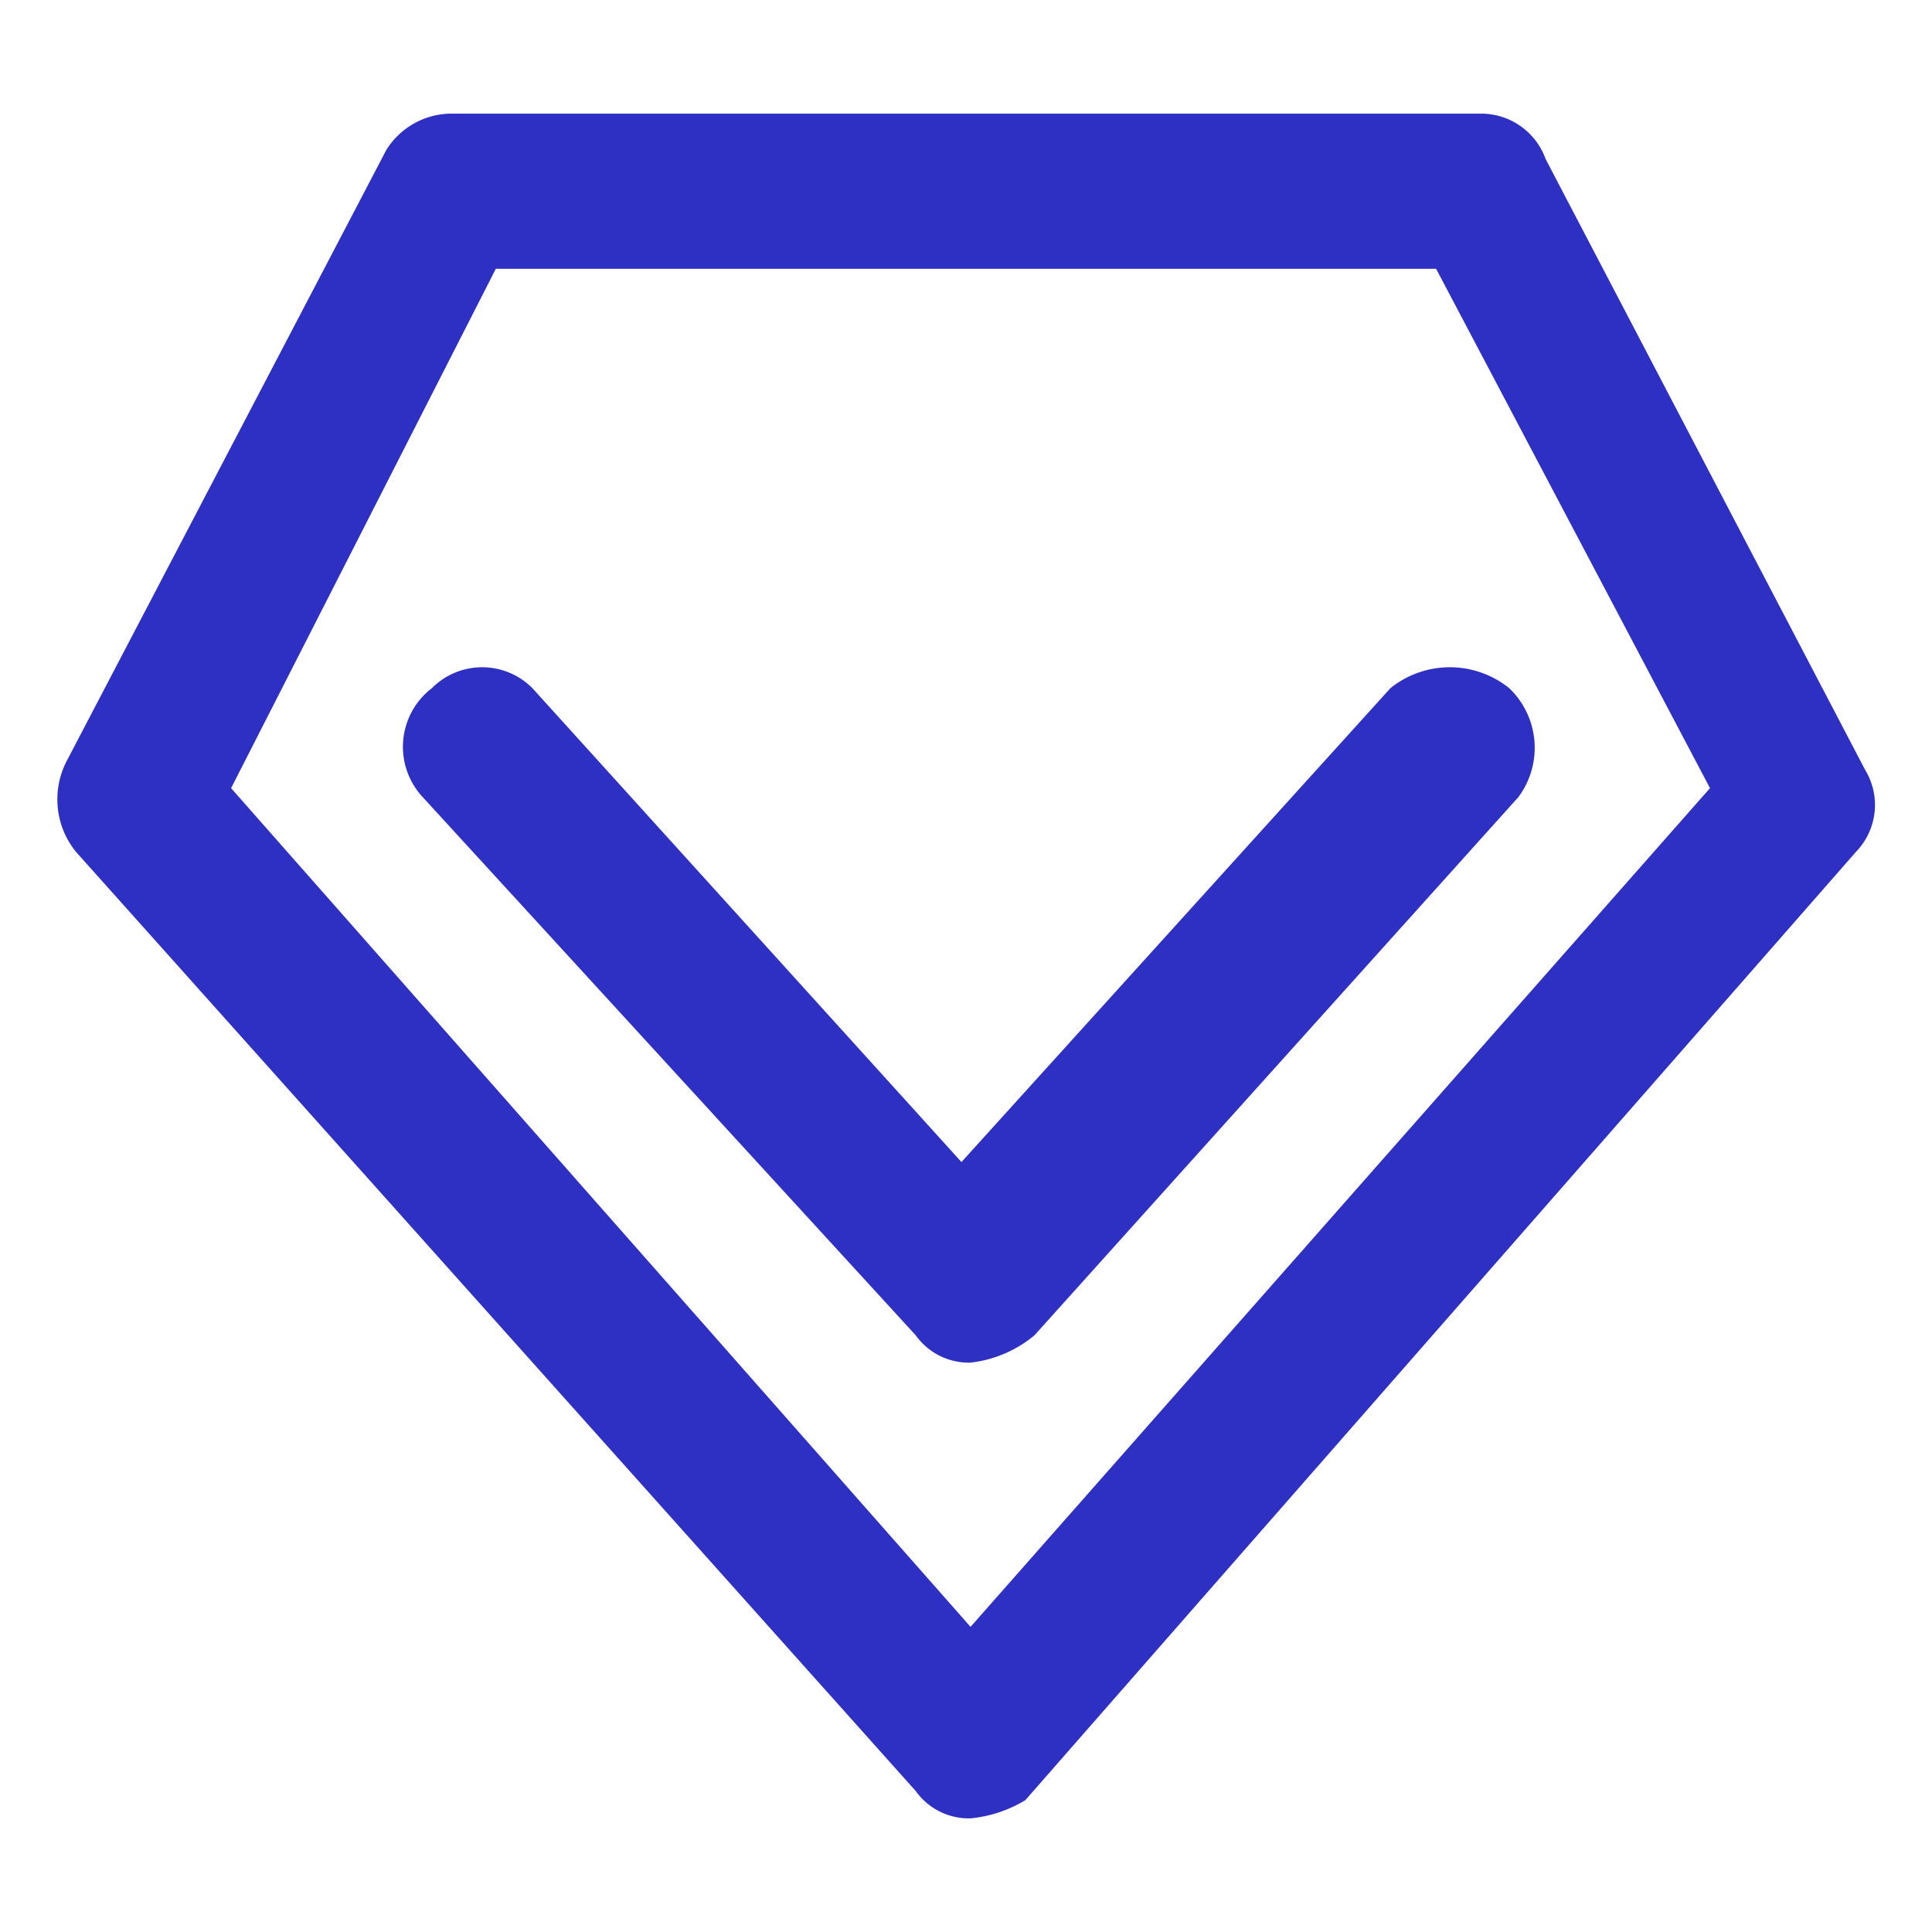 <svg xmlns="http://www.w3.org/2000/svg" width="34" height="34" viewBox="0 0 34 34">
  <defs>
    <style>
      .cls-1 {
        fill: #2d30c2;
        fill-rule: evenodd;
      }
    </style>
  </defs>
  <path id="形状_24" data-name="形状 24" class="cls-1" d="M210.08,1183a1.148,1.148,0,0,1-.964-0.48l-14.78-16.53a1.466,1.466,0,0,1-.161-1.6l5.623-10.75a1.355,1.355,0,0,1,1.125-.64h18.154a1.206,1.206,0,0,1,1.124.8l5.623,10.75a1.186,1.186,0,0,1-.161,1.44l-14.619,16.69a2.29,2.29,0,0,1-.964.32h0Zm-13.013-18.13,13.013,14.76,13.013-14.76-4.82-9.14H201.726Zm0,0,13.013,10.11a1.148,1.148,0,0,1-.964-0.48l-8.675-9.47a1.3,1.3,0,0,1,.16-1.92,1.247,1.247,0,0,1,1.768,0l7.551,8.34,7.55-8.34a1.668,1.668,0,0,1,2.089,0,1.452,1.452,0,0,1,.16,1.92l-8.515,9.47a2.137,2.137,0,0,1-1.124.48h0Zm0,0" transform="translate(-193 -1151)"/>
</svg>
